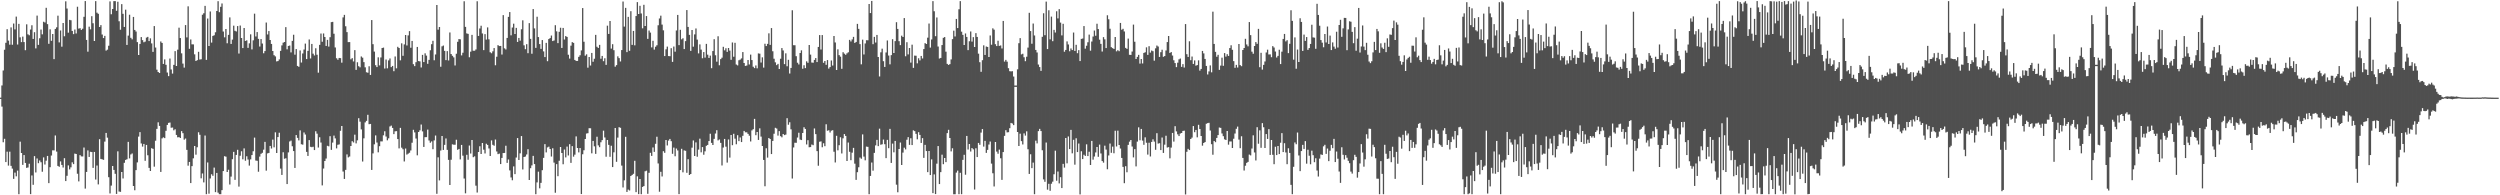 <svg xmlns="http://www.w3.org/2000/svg" width="1920" height="150"><path fill="#4f4f4f" d="M0 74.988h1v1H0zM1 65.626h1v16.229H1zM2 54.11h1v55.126H2zM3 38.219h1v68.394H3zM4 32.883h1v91.576H4zM5 22.426h1v94.04H5zM6 31.197h1v95.97H6zM7 34.307h1v82.178H7zM8 21.042h1v106.319H8zM9 34.332h1v95.166H9zM10 18.068h1v119.281H10zM11 22.561h1v110.02H11zM12 12.726h1v122.721H12zM13 34.199h1v96.846H13zM14 18.328h1v130.806H14zM15 28.695h1v80.108H15zM16 32.374h1v85.139H16zM17 28.12h1v98.511H17zM18 32.325h1v86.766H18zM19 38.566h1v86.563H19zM20 18.697h1v110.218H20zM21 26.383h1v102.24H21zM22 27.103h1v98.648H22zM23 22.7h1v126.38H23zM24 19.425h1v115.334H24zM25 29.898h1v112.013H25zM26 24.714h1v95.216H26zM27 37.185h1v95.292H27zM28 12.004h1v109.682H28zM29 34.44h1v90.887H29zM30 29.389h1v93.874H30zM31 22.68h1v101.929H31zM32 26.392h1v105.512H32zM33 16.705h1v104.176H33zM34 17.228h1v109.153H34zM35 5.98h1v117.406H35zM36 18.528h1v101.25H36zM37 33.622h1v107.036H37zM38 22.504h1v105.919H38zM39 31.323h1v88.151H39zM40 26.137h1v89.317H40zM41 45.428h1v70.053H41zM42 22.199h1v81.829H42zM43 20.977h1v95.436H43zM44 12.012h1v115.4H44zM45 32.556h1v95.538H45zM46 23.42h1v100.531H46zM47 35.852h1v90.825H47zM48 17.642h1v111.032H48zM49 27.875h1v93.609H49zM50 1.039h1v138.02H50zM51 6.579h1v128.43H51zM52 25.066h1v101.966H52zM53 15.256h1v114.842H53zM54 15.543h1v112.953H54zM55 23.767h1v100.923H55zM56 26.19h1v99.883H56zM57 22.692h1v95.251H57zM58 25.72h1v92.553H58zM59 5.182h1v128.269H59zM60 21.953h1v117.384H60zM61 21.673h1v97.471H61zM62 23.002h1v97.126H62zM63 22.05h1v98.092H63zM64 12.906h1v100.392H64zM65 0.829h1v144.042H65zM66 30.664h1v101.364H66zM67 39.694h1v75.811H67zM68 20.457h1v100.086H68zM69 22.537h1v94.068H69zM70 12.442h1v104.362H70zM71 17.886h1v111.021H71zM72 31.48h1v85.223H72zM73 0.845h1v137.058H73zM74 9.729h1v117.386H74zM75 10.621h1v131.01H75zM76 20.74h1v86.16H76zM77 19.307h1v102.738H77zM78 26.537h1v95.852H78zM79 29.256h1v93.538H79zM80 27.535h1v81.203H80zM81 38.874h1v63.221H81zM82 38.147h1v67.563H82zM83 35.112h1v100.968H83zM84 1.097h1v147.486H84zM85 10.974h1v131.561H85zM86 6.893h1v120.581H86zM87 0.848h1v129.685H87zM88 0.863h1v132.628H88zM89 8.306h1v140.657H89zM90 1.351h1v114.86H90zM91 16.332h1v130.761H91zM92 22.819h1v124.521H92zM93 3.179h1v128.935H93zM94 10.593h1v126.455H94zM95 20.699h1v104.339H95zM96 7.446h1v115.377H96zM97 34.504h1v87.817H97zM98 27.342h1v81.618H98zM99 11.324h1v110.345H99zM100 29.054h1v89.588H100zM101 30.198h1v87.668H101zM102 13.002h1v129.828H102zM103 23.008h1v123.133H103zM104 24.241h1v106.429H104zM105 32.379h1v92.355H105zM106 42.262h1v62.637H106zM107 33.744h1v67.747H107zM108 28.466h1v81.719H108zM109 30.842h1v81.731H109zM110 32.445h1v78.1H110zM111 31.957h1v91.548H111zM112 28.854h1v82.45H112zM113 28.31h1v90.924H113zM114 31.539h1v97.361H114zM115 29.444h1v101.859H115zM116 33.322h1v80.497H116zM117 39.857h1v74.495H117zM118 20h1v107.978H118zM119 36.489h1v71.612H119zM120 53.498h1v45.492H120zM121 55.311h1v38.638H121zM122 56.079h1v40.643H122zM123 31.858h1v100.177H123zM124 32.982h1v73.319H124zM125 49.095h1v56.387H125zM126 45.637h1v60.436H126zM127 49.787h1v50.689H127zM128 55.697h1v40.233H128zM129 58.48h1v35.863H129zM130 44.963h1v49.167H130zM131 53.33h1v44.748H131zM132 56.541h1v41.379H132zM133 49.836h1v50.275H133zM134 39.29h1v60.011H134zM135 50.668h1v52.959H135zM136 38.143h1v67.339H136zM137 21.273h1v84.02H137zM138 29.253h1v76.722H138zM139 40.943h1v59.768H139zM140 48.833h1v53.463H140zM141 51.904h1v55.355H141zM142 19.233h1v87.176H142zM143 28.699h1v86.41H143zM144 4.847h1v122.389H144zM145 37.492h1v86.867H145zM146 30.297h1v110.309H146zM147 34.051h1v93.526H147zM148 34.091h1v87.512H148zM149 41.725h1v70.411H149zM150 46.864h1v71.935H150zM151 46.163h1v66.923H151zM152 39.785h1v61.801H152zM153 45.723h1v57.821H153zM154 45.514h1v91.465H154zM155 11.293h1v121.906H155zM156 10.168h1v129.893H156zM157 4.509h1v99.605H157zM158 45.974h1v103.188H158zM159 14.224h1v110.528H159zM160 35.343h1v113.397H160zM161 8.782h1v128.27H161zM162 32.708h1v101.148H162zM163 27.618h1v107.411H163zM164 27.086h1v101.606H164zM165 24.805h1v122.757H165zM166 8.471h1v124.364H166zM167 0.896h1v147.065H167zM168 9.363h1v139.757H168zM169 5.199h1v143.959H169zM170 2.666h1v143.347H170zM171 24.207h1v107.175H171zM172 28.691h1v91.262H172zM173 22.272h1v98.056H173zM174 33.24h1v98.85H174zM175 26.796h1v103.573H175zM176 13.368h1v128.339H176zM177 33.757h1v101.884H177zM178 30.389h1v91.863H178zM179 19.708h1v96.947H179zM180 23.663h1v114.466H180zM181 24.174h1v94.824H181zM182 20.017h1v95.018H182zM183 41.11h1v102.217H183zM184 19.605h1v99.98H184zM185 29.16h1v87.036H185zM186 36.908h1v85.469H186zM187 21.522h1v92.46H187zM188 31.432h1v91.993H188zM189 30.959h1v89.046H189zM190 36.77h1v85.739H190zM191 33.257h1v93.9H191zM192 26.386h1v96.052H192zM193 37.929h1v81.185H193zM194 30.961h1v85.205H194zM195 10.51h1v95.191H195zM196 28.021h1v95.268H196zM197 24.643h1v98.843H197zM198 29.827h1v102.067H198zM199 35.72h1v84.527H199zM200 29.988h1v88.109H200zM201 33.454h1v83.89H201zM202 40.903h1v74.027H202zM203 39.204h1v69.754H203zM204 17.323h1v113.757H204zM205 26.446h1v91.383H205zM206 23.872h1v93.583H206zM207 30.726h1v81.368H207zM208 33.72h1v80.339H208zM209 39.145h1v68.047H209zM210 42.415h1v70.74H210zM211 43.31h1v58.321H211zM212 47.145h1v70.372H212zM213 46.886h1v58.386H213zM214 45.64h1v56.289H214zM215 39.086h1v90.41H215zM216 34.889h1v99.467H216zM217 32.769h1v84.173H217zM218 32.264h1v89.643H218zM219 20.86h1v100.679H219zM220 37.898h1v103.471H220zM221 35.262h1v81.771H221zM222 34.976h1v73.669H222zM223 40.226h1v67.767H223zM224 31.406h1v80.911H224zM225 26.658h1v89.356H225zM226 41.991h1v86.989H226zM227 37.699h1v66.034H227zM228 50.615h1v55.281H228zM229 51.309h1v56.532H229zM230 38.774h1v61.391H230zM231 48.014h1v62.759H231zM232 41.057h1v70.035H232zM233 38.028h1v63.684H233zM234 33.508h1v69.839H234zM235 45.379h1v71.247H235zM236 39.041h1v80.709H236zM237 30.293h1v77.303H237zM238 44.879h1v67.84H238zM239 33.733h1v79.3H239zM240 41.213h1v71.456H240zM241 42.572h1v72.662H241zM242 37.089h1v63.719H242zM243 42.059h1v60.577H243zM244 55.828h1v57.48H244zM245 34.456h1v70.966H245zM246 25.729h1v83.727H246zM247 32.038h1v110.373H247zM248 25.701h1v103.759H248zM249 28.392h1v95.234H249zM250 35.256h1v86.482H250zM251 30.634h1v81.351H251zM252 35.804h1v76.594H252zM253 28.556h1v76.06H253zM254 17.012h1v98.081H254zM255 16.803h1v92.711H255zM256 25.917h1v78.227H256zM257 36.472h1v69.806H257zM258 44.728h1v69.263H258zM259 45.855h1v65.343H259zM260 44.479h1v66.41H260zM261 44.642h1v55.801H261zM262 48.152h1v48.627H262zM263 13.363h1v118.368H263zM264 11.4h1v126.018H264zM265 20.192h1v110.262H265zM266 24.686h1v93.896H266zM267 32.348h1v88.526H267zM268 32.287h1v87.925H268zM269 45.583h1v66.57H269zM270 44.667h1v63.751H270zM271 47.215h1v62.187H271zM272 38.506h1v64.901H272zM273 53.647h1v56.462H273zM274 47.843h1v59.913H274zM275 50.843h1v39.952H275zM276 51.735h1v41.697H276zM277 43.343h1v56.06H277zM278 44.313h1v79.72H278zM279 47.732h1v58.503H279zM280 51.713h1v42.312H280zM281 55.507h1v37.338H281zM282 55.838h1v32.334H282zM283 50.905h1v44.49H283zM284 57.529h1v37.663H284zM285 15.423h1v115.062H285zM286 33.936h1v83.888H286zM287 39.612h1v71.211H287zM288 50.071h1v53.903H288zM289 51.526h1v57.929H289zM290 44.037h1v72.964H290zM291 50.227h1v62.064H291zM292 44.12h1v64.46H292zM293 36.865h1v71.743H293zM294 36.571h1v67.357H294zM295 52.618h1v48.206H295zM296 45.714h1v59.135H296zM297 52.492h1v55.28H297zM298 46.402h1v59.828H298zM299 44.923h1v52.214H299zM300 51.571h1v44.869H300zM301 50.625h1v47.644H301zM302 54.678h1v48.346H302zM303 43.367h1v57.514H303zM304 52.455h1v48.245H304zM305 35.924h1v70.882H305zM306 36.875h1v77.074H306zM307 46.346h1v51.872H307zM308 33.303h1v80.104H308zM309 42.867h1v71.772H309zM310 34.111h1v89.916H310zM311 26.863h1v87.2H311zM312 34.923h1v83.82H312zM313 27.168h1v90.837H313zM314 23.89h1v93.429H314zM315 36.667h1v78.914H315zM316 31.448h1v78.15H316zM317 49.306h1v50.393H317zM318 50.791h1v50.885H318zM319 47.76h1v58.656H319zM320 36.047h1v83.268H320zM321 46.913h1v54.438H321zM322 47.146h1v52.925H322zM323 51.803h1v43.821H323zM324 42.131h1v58.768H324zM325 47.686h1v65.159H325zM326 40.973h1v64.386H326zM327 42.725h1v62.611H327zM328 48.987h1v50.536H328zM329 46.003h1v61.898H329zM330 38.591h1v71.053H330zM331 33.938h1v74.634H331zM332 31.342h1v83.263H332zM333 46.267h1v61.552H333zM334 41.834h1v62.232H334zM335 3.848h1v144.991H335zM336 22.789h1v98.067H336zM337 20.718h1v117.837H337zM338 51.256h1v64.344H338zM339 35.594h1v68.856H339zM340 34.944h1v80.188H340zM341 39.089h1v72.173H341zM342 46.202h1v60.16H342zM343 39.261h1v75.836H343zM344 46.423h1v76.355H344zM345 24.95h1v117.125H345zM346 41.502h1v81.15H346zM347 42.834h1v68.032H347zM348 44.061h1v67.085H348zM349 50.282h1v60.872H349zM350 41.28h1v66.032H350zM351 32.117h1v82.918H351zM352 29.985h1v84.421H352zM353 30.184h1v92.257H353zM354 42.559h1v68.749H354zM355 40.518h1v79.044H355zM356 0.953h1v136.176H356zM357 20.656h1v127.799H357zM358 25.675h1v93.222H358zM359 26.013h1v96.658H359zM360 43.978h1v67.77H360zM361 39.696h1v78.236H361zM362 26.765h1v80.742H362zM363 38.952h1v81.763H363zM364 38.945h1v81.134H364zM365 37.988h1v104.626H365zM366 0.982h1v146.863H366zM367 27.592h1v89.169H367zM368 21.879h1v90.447H368zM369 19.76h1v98.492H369zM370 25.699h1v84.147H370zM371 38.493h1v76.451H371zM372 26.19h1v91.681H372zM373 30.415h1v79.981H373zM374 21.055h1v90.255H374zM375 30.218h1v83.817H375zM376 40.143h1v79.686H376zM377 40.898h1v66.92H377zM378 39.441h1v71.785H378zM379 36.937h1v74.972H379zM380 50.131h1v57.015H380zM381 43.573h1v72.767H381zM382 34.667h1v83.687H382zM383 35.397h1v82.556H383zM384 35.298h1v90.695H384zM385 41.899h1v79.375H385zM386 11.601h1v105.953H386zM387 37.103h1v80.369H387zM388 38.007h1v73.923H388zM389 29.15h1v95.939H389zM390 12.963h1v109.527H390zM391 9.25h1v121.605H391zM392 27.147h1v109.168H392zM393 21.131h1v117.298H393zM394 18.166h1v109.604H394zM395 26.091h1v107.655H395zM396 21.397h1v99.613H396zM397 32.217h1v73.822H397zM398 29.109h1v93.794H398zM399 31.226h1v86.513H399zM400 22.471h1v82.034H400zM401 15.623h1v114.529H401zM402 34.81h1v85.768H402zM403 37.765h1v82.474H403zM404 33.959h1v84.695H404zM405 40.864h1v73.744H405zM406 17.78h1v120.47H406zM407 29.852h1v99.301H407zM408 41.254h1v85.768H408zM409 6.95h1v112.733H409zM410 21.808h1v104.192H410zM411 36.749h1v112.384H411zM412 12.875h1v127.197H412zM413 28.477h1v103.389H413zM414 33.826h1v110.819H414zM415 37.542h1v102.902H415zM416 30.77h1v99.965H416zM417 39.495h1v81.771H417zM418 43.807h1v66.865H418zM419 32.921h1v84.146H419zM420 46.983h1v66.229H420zM421 30.018h1v82.636H421zM422 29.235h1v85.178H422zM423 27.282h1v92.925H423zM424 31.547h1v82.32H424zM425 31.077h1v93.82H425zM426 19.339h1v128.679H426zM427 24.052h1v101.994H427zM428 33.123h1v102.177H428zM429 24.406h1v99.055H429zM430 21.311h1v91.582H430zM431 36.803h1v80.717H431zM432 21.464h1v104.677H432zM433 30.376h1v84.47H433zM434 27.724h1v93.146H434zM435 28.374h1v84.232H435zM436 42.023h1v77.361H436zM437 45.01h1v65.726H437zM438 35.05h1v90.057H438zM439 32.352h1v79.872H439zM440 32.901h1v87.437H440zM441 46.009h1v72.789H441zM442 46.786h1v57.967H442zM443 46.822h1v66.847H443zM444 43.685h1v73.367H444zM445 42.468h1v71.262H445zM446 38.687h1v110.38H446zM447 6.194h1v112.291H447zM448 32.046h1v83.379H448zM449 42.744h1v64.027H449zM450 41.743h1v60.83H450zM451 51.97h1v50.303H451zM452 43.78h1v54.678H452zM453 50.341h1v48.152H453zM454 40.637h1v77.097H454zM455 47.428h1v60.79H455zM456 45.106h1v67.26H456zM457 26.769h1v91.395H457zM458 35.883h1v69.13H458zM459 36.806h1v74.845H459zM460 34.454h1v78.598H460zM461 45.119h1v64.146H461zM462 42.956h1v64.659H462zM463 47.018h1v53.327H463zM464 44.74h1v60.858H464zM465 49.831h1v70.519H465zM466 19.706h1v87.825H466zM467 26.062h1v85.21H467zM468 16.135h1v104.27H468zM469 37.323h1v74.626H469zM470 33.941h1v94.359H470zM471 38.572h1v78.438H471zM472 51.225h1v47.103H472zM473 50.035h1v74.223H473zM474 43.264h1v62.42H474zM475 44.633h1v53.076H475zM476 47.222h1v50.95H476zM477 38.459h1v88.74H477zM478 1.16h1v142.825H478zM479 20.434h1v118.041H479zM480 6.044h1v99.002H480zM481 40.018h1v107.388H481zM482 12.97h1v132.653H482zM483 39.039h1v107.254H483zM484 8.581h1v126.601H484zM485 34.481h1v99.867H485zM486 23.733h1v109.756H486zM487 34.831h1v88.668H487zM488 12.344h1v135.209H488zM489 1.662h1v133.737H489zM490 10.76h1v138.358H490zM491 4.438h1v133.053H491zM492 10.316h1v138.849H492zM493 21.773h1v121.803H493zM494 3.696h1v139.178H494zM495 19.953h1v111.599H495zM496 12.361h1v118.693H496zM497 29.873h1v118.973H497zM498 23.452h1v109.254H498zM499 25.02h1v92.343H499zM500 36.389h1v83.342H500zM501 31.323h1v81.928H501zM502 38.083h1v78.531H502zM503 35.868h1v74.592H503zM504 34.762h1v70.244H504zM505 19.423h1v106.131H505zM506 14.161h1v133.115H506zM507 12.009h1v119.951H507zM508 18.88h1v116.638H508zM509 23.292h1v92.812H509zM510 43.042h1v74.331H510zM511 37.899h1v69.598H511zM512 35.784h1v75.935H512zM513 43.074h1v64.891H513zM514 43.164h1v63.519H514zM515 37.029h1v71.411H515zM516 47.533h1v70.604H516zM517 35.757h1v77.619H517zM518 39.703h1v80.297H518zM519 23.398h1v90.7H519zM520 11.477h1v104.069H520zM521 34.637h1v114.471H521zM522 22.868h1v107.727H522zM523 30.199h1v84.078H523zM524 29.395h1v102.932H524zM525 37.678h1v77.821H525zM526 31.591h1v84.225H526zM527 7.73h1v124.999H527zM528 20.702h1v101.566H528zM529 26.785h1v107.605H529zM530 39.068h1v94.572H530zM531 23.03h1v90.403H531zM532 35.848h1v72.054H532zM533 26.408h1v93.416H533zM534 21.857h1v87.511H534zM535 30.41h1v89.954H535zM536 41.013h1v73.903H536zM537 34.107h1v72.386H537zM538 38.092h1v78.888H538zM539 44.749h1v68.196H539zM540 39.994h1v78.82H540zM541 44.231h1v72H541zM542 33.714h1v78.267H542zM543 42.008h1v69.309H543zM544 44.517h1v63.838H544zM545 42.706h1v59.991H545zM546 52.377h1v57.323H546zM547 39.205h1v72.179H547zM548 30.122h1v76.527H548zM549 42.439h1v60.105H549zM550 47.377h1v52.592H550zM551 27.868h1v79.962H551zM552 50.113h1v57.001H552zM553 45.424h1v64.316H553zM554 44.314h1v82.756H554zM555 35.951h1v77.352H555zM556 38.653h1v68.034H556zM557 37.054h1v75.569H557zM558 39.85h1v85.016H558zM559 36.841h1v70.284H559zM560 38.838h1v82.207H560zM561 45.902h1v57.782H561zM562 32.604h1v78.891H562zM563 43.585h1v59.149H563zM564 32.855h1v73.647H564zM565 49.552h1v61.256H565zM566 50.238h1v53.61H566zM567 46.261h1v62.152H567zM568 45.797h1v59.8H568zM569 44.831h1v64.251H569zM570 39.991h1v64.321H570zM571 48.367h1v52.188H571zM572 50.642h1v50.988H572zM573 50.307h1v51.322H573zM574 46.105h1v56.721H574zM575 49.49h1v54.732H575zM576 41.922h1v66.73H576zM577 46.151h1v53.994H577zM578 51.248h1v47.962H578zM579 52.303h1v39.011H579zM580 50.27h1v53.549H580zM581 52.481h1v48.879H581zM582 40.985h1v66.476H582zM583 41.221h1v57.318H583zM584 48.037h1v56.874H584zM585 44.037h1v68.072H585zM586 51.911h1v70.899H586zM587 33.568h1v109.463H587zM588 35.385h1v78.496H588zM589 33.7h1v87.331H589zM590 25.578h1v80.4H590zM591 34.482h1v72.281H591zM592 21.546h1v96.802H592zM593 39.373h1v68.886H593zM594 45.122h1v57.591H594zM595 47.877h1v50.267H595zM596 50.015h1v48.698H596zM597 49.066h1v55.057H597zM598 53.003h1v47.687H598zM599 45.098h1v59.525H599zM600 36.914h1v68.571H600zM601 38.754h1v64.158H601zM602 49.235h1v54.559H602zM603 40.983h1v62.387H603zM604 50.881h1v39.877H604zM605 45.926h1v49.869H605zM606 56.487h1v37.425H606zM607 52.151h1v47.161H607zM608 7.872h1v129.251H608zM609 34.723h1v78.524H609zM610 34.765h1v74.835H610zM611 43.16h1v66.491H611zM612 48.175h1v57.466H612zM613 49.525h1v52.434H613zM614 40.679h1v66.557H614zM615 38.675h1v68.912H615zM616 52.797h1v49.326H616zM617 50.117h1v47.616H617zM618 52.327h1v46.719H618zM619 47.125h1v63.828H619zM620 48.223h1v59.437H620zM621 34.551h1v78.566H621zM622 41.938h1v71.014H622zM623 48.021h1v62.991H623zM624 48.19h1v63.34H624zM625 46.029h1v52.646H625zM626 44.576h1v58.46H626zM627 47.667h1v68.425H627zM628 36.034h1v91.25H628zM629 26.931h1v81.942H629zM630 38.043h1v70.539H630zM631 26.942h1v86.136H631zM632 48.243h1v61.775H632zM633 46.85h1v65.409H633zM634 49.752h1v45.696H634zM635 46.145h1v54.255H635zM636 52.68h1v47.346H636zM637 51.521h1v50.287H637zM638 46.438h1v53.924H638zM639 50.314h1v49.657H639zM640 27.637h1v88.902H640zM641 32.632h1v92.149H641zM642 53.742h1v50.574H642zM643 37.887h1v77.58H643zM644 42.326h1v69.168H644zM645 43.533h1v61.89H645zM646 52.855h1v64.987H646zM647 40.097h1v66.157H647zM648 41.195h1v61.764H648zM649 42.1h1v62.293H649zM650 40.949h1v82.695H650zM651 40.154h1v69.304H651zM652 30.609h1v85.95H652zM653 31.835h1v91.187H653zM654 30.278h1v86.989H654zM655 28.304h1v85.247H655zM656 32.988h1v92.729H656zM657 32.225h1v105.899H657zM658 18.313h1v113.946H658zM659 22.171h1v106.284H659zM660 33.901h1v87.066H660zM661 49.414h1v72.505H661zM662 30.474h1v72.762H662zM663 41.815h1v78.443H663zM664 33.362h1v89.759H664zM665 30.85h1v81.721H665zM666 30.914h1v81.885H666zM667 3.055h1v146.079H667zM668 10.057h1v125.063H668zM669 0.739h1v124.106H669zM670 33.966h1v97.13H670zM671 28.306h1v89.076H671zM672 32.676h1v78.968H672zM673 26.839h1v80.577H673zM674 43.8h1v68.453H674zM675 58.703h1v40.116H675zM676 40.214h1v70.95H676zM677 37.399h1v73.422H677zM678 46.988h1v60.16H678zM679 51.397h1v59.358H679zM680 40.292h1v81.154H680zM681 31.087h1v76.327H681zM682 42.669h1v71.137H682zM683 49.425h1v49.557H683zM684 42.354h1v82.8H684zM685 30.108h1v80.168H685zM686 40.686h1v76.305H686zM687 31.61h1v76.629H687zM688 17.055h1v124.78H688zM689 22.238h1v125.422H689zM690 31.652h1v82.771H690zM691 34.658h1v74.798H691zM692 27.398h1v99.319H692zM693 28.427h1v88.752H693zM694 13.892h1v99.507H694zM695 43.188h1v71.575H695zM696 32.427h1v74.882H696zM697 41.79h1v63.553H697zM698 36.857h1v74.417H698zM699 48.097h1v58.079H699zM700 34.291h1v77.115H700zM701 52.124h1v47.98H701zM702 42.678h1v58.013H702zM703 42.817h1v59.995H703zM704 48.633h1v58.375H704zM705 44.734h1v56.777H705zM706 46.403h1v57.226H706zM707 42.933h1v66.84H707zM708 44.908h1v61.16H708zM709 37.672h1v83.567H709zM710 33.114h1v78.123H710zM711 33.775h1v82.265H711zM712 28.942h1v103.245H712zM713 18.093h1v97.874H713zM714 36.563h1v97.871H714zM715 30.304h1v92.124H715zM716 0.857h1v147.489H716zM717 8.628h1v125.321H717zM718 27.826h1v121.22H718zM719 13.388h1v112.327H719zM720 35.727h1v76.442H720zM721 44.95h1v96.419H721zM722 44.484h1v87.724H722zM723 34.595h1v84.195H723zM724 29.022h1v97.072H724zM725 28.447h1v92.881H725zM726 39.692h1v84.807H726zM727 49.046h1v53.208H727zM728 49.847h1v49.852H728zM729 49.259h1v56.747H729zM730 45.621h1v70.657H730zM731 30.058h1v83.805H731zM732 23.536h1v125.666H732zM733 28.014h1v121.17H733zM734 14.545h1v118.02H734zM735 21.534h1v109.475H735zM736 7.13h1v141.991H736zM737 0.873h1v131.853H737zM738 24.33h1v124.799H738zM739 26.786h1v95.999H739zM740 34.571h1v84.313H740zM741 25.726h1v108.445H741zM742 28.386h1v76.004H742zM743 38.506h1v76.347H743zM744 31.697h1v78.917H744zM745 24.147h1v92.245H745zM746 31.968h1v81.757H746zM747 28.519h1v86.161H747zM748 36.091h1v109.473H748zM749 25.468h1v88.384H749zM750 28.369h1v92.234H750zM751 41.192h1v68.562H751zM752 47.786h1v63.432H752zM753 55.16h1v46.653H753zM754 46.255h1v52.846H754zM755 34.823h1v77.751H755zM756 42.182h1v66.007H756zM757 35.714h1v81.671H757zM758 36.06h1v79.054H758zM759 43.781h1v67.205H759zM760 27.22h1v81.483H760zM761 34.35h1v91.291H761zM762 21.746h1v111.31H762zM763 22.795h1v120.402H763zM764 33.949h1v75.091H764zM765 35.404h1v81.036H765zM766 31.274h1v86.815H766zM767 35.214h1v79.662H767zM768 34.906h1v86.641H768zM769 37.2h1v100.943H769zM770 16.076h1v100.692H770zM771 47.301h1v57.054H771zM772 45.964h1v54.016H772zM773 47.382h1v54.323H773zM774 52.384h1v49.153H774zM775 54.661h1v43.794H775zM776 54.833h1v39.563H776zM777 54.664h1v40.222H777zM778 58.753h1v37.326H778zM779 65.703h1v1H779zM780 65.703h1v1H780zM781 53.244h1v48.119H781zM782 33.159h1v78.989H782zM783 29.308h1v73.326H783zM784 41.766h1v66.628H784zM785 41.285h1v69.677H785zM786 44.005h1v58.448H786zM787 46.979h1v57.183H787zM788 43.553h1v57.306H788zM789 36.556h1v78.06H789zM790 9.856h1v123.703H790zM791 23.883h1v94.603H791zM792 33.586h1v95.521H792zM793 18.095h1v106.764H793zM794 27.219h1v121.948H794zM795 38.365h1v69.65H795zM796 40.273h1v69.879H796zM797 49.535h1v51.188H797zM798 51.51h1v47.47H798zM799 54.406h1v46.262H799zM800 28.263h1v87.137H800zM801 10.165h1v127.589H801zM802 27.052h1v112.564H802zM803 1.218h1v108.223H803zM804 37.661h1v107.978H804zM805 7.895h1v133.261H805zM806 30.189h1v116.355H806zM807 12.757h1v128.375H807zM808 31.618h1v107.88H808zM809 22.916h1v110.921H809zM810 24.983h1v90.706H810zM811 8.66h1v130.134H811zM812 14.151h1v117.61H812zM813 7.035h1v133.813H813zM814 17.349h1v118.755H814zM815 27.188h1v117.25H815zM816 18.282h1v107.575H816zM817 39.731h1v88.974H817zM818 38.345h1v67.637H818zM819 31.773h1v93.683H819zM820 34.165h1v70.661H820zM821 39.354h1v75.14H821zM822 37.202h1v62.531H822zM823 38.44h1v79.31H823zM824 24.973h1v82.398H824zM825 39.11h1v87.366H825zM826 34.424h1v71.768H826zM827 40.849h1v75.937H827zM828 38.521h1v71.728H828zM829 46.884h1v102.398H829zM830 29.866h1v86.298H830zM831 29.601h1v92.566H831zM832 20.014h1v98.802H832zM833 37.376h1v82.389H833zM834 35.108h1v75.724H834zM835 32.452h1v87.427H835zM836 26.583h1v89.951H836zM837 38.934h1v87.804H837zM838 31.906h1v76.343H838zM839 28.056h1v94.552H839zM840 23.443h1v96.749H840zM841 27.427h1v89.648H841zM842 18.234h1v94.647H842zM843 22.337h1v98.076H843zM844 30.458h1v80.59H844zM845 33.683h1v84.154H845zM846 39.557h1v84.15H846zM847 28.509h1v96.444H847zM848 30.214h1v81.652H848zM849 36.929h1v77.95H849zM850 11.718h1v118.255H850zM851 14.792h1v104.609H851zM852 22.056h1v88.202H852zM853 36.236h1v81.132H853zM854 36.957h1v75.618H854zM855 37.583h1v80.106H855zM856 28.439h1v71.966H856zM857 39.424h1v73.058H857zM858 38.534h1v61.813H858zM859 39.305h1v72.05H859zM860 17.611h1v96.472H860zM861 22.822h1v98.478H861zM862 22.136h1v106.027H862zM863 24.173h1v116.512H863zM864 36.746h1v90.901H864zM865 37.55h1v94.736H865zM866 29.66h1v81.608H866zM867 42.066h1v66.747H867zM868 42.182h1v65.33H868zM869 39.574h1v72.986H869zM870 18.886h1v102.013H870zM871 32.032h1v82.482H871zM872 45.309h1v82.462H872zM873 43.685h1v65.052H873zM874 42.155h1v55.631H874zM875 48.85h1v58.887H875zM876 45.303h1v53.732H876zM877 48.751h1v59.219H877zM878 40.66h1v70.545H878zM879 40.149h1v65.301H879zM880 36.375h1v73.251H880zM881 42.123h1v76.596H881zM882 35.501h1v74.108H882zM883 40.4h1v79.752H883zM884 38.799h1v70.208H884zM885 39.313h1v67.697H885zM886 46.609h1v62.146H886zM887 37.144h1v77.888H887zM888 34.995h1v67.31H888zM889 35.75h1v74.545H889zM890 43.704h1v66.256H890zM891 40.088h1v75.151H891zM892 38.176h1v67.433H892zM893 43.625h1v73.836H893zM894 43.046h1v68.055H894zM895 38.772h1v65.48H895zM896 32.285h1v81.04H896zM897 27.632h1v85.374H897zM898 40.67h1v80.907H898zM899 39.988h1v73.372H899zM900 42.655h1v59.427H900zM901 46.281h1v62.487H901zM902 48.417h1v48.516H902zM903 51.575h1v49.356H903zM904 48.154h1v55.026H904zM905 45.561h1v58.953H905zM906 44.96h1v57.588H906zM907 51.363h1v50.79H907zM908 49.258h1v51.297H908zM909 51.868h1v48.503H909zM910 18.478h1v130.872H910zM911 41.612h1v74.993H911zM912 43.705h1v70.613H912zM913 31.695h1v83.532H913zM914 46.232h1v60.509H914zM915 43.393h1v62.266H915zM916 49.091h1v47.742H916zM917 46.384h1v55.161H917zM918 50.42h1v49.355H918zM919 49.969h1v55.49H919zM920 46.32h1v49.533H920zM921 54.205h1v44.893H921zM922 52.94h1v51.502H922zM923 39.093h1v72.756H923zM924 40.99h1v68.836H924zM925 45.274h1v63.837H925zM926 50.641h1v44.367H926zM927 57.195h1v37.359H927zM928 54.83h1v39.477H928zM929 50.234h1v49.989H929zM930 55.546h1v55.215H930zM931 8.94h1v109.909H931zM932 33.726h1v74.546H932zM933 39.853h1v69.336H933zM934 43.584h1v62.365H934zM935 42.089h1v61.621H935zM936 53.653h1v44.272H936zM937 50.406h1v47.803H937zM938 44.309h1v58.177H938zM939 50.526h1v54.054H939zM940 40.757h1v66.272H940zM941 43.492h1v64.01H941zM942 41.603h1v59.001H942zM943 42.954h1v68.152H943zM944 36.895h1v71.762H944zM945 34.77h1v73.854H945zM946 38.227h1v75.459H946zM947 46.936h1v59.605H947zM948 52.086h1v50.492H948zM949 49.816h1v49.109H949zM950 51.884h1v45.33H950zM951 33.8h1v73.395H951zM952 50.01h1v63.788H952zM953 50.833h1v53.802H953zM954 38.398h1v82.871H954zM955 36.84h1v94.126H955zM956 29.811h1v97.478H956zM957 34.163h1v90.915H957zM958 35.6h1v88.737H958zM959 16.952h1v101.767H959zM960 26.973h1v92.381H960zM961 39.688h1v74.405H961zM962 41.282h1v62.651H962zM963 35.322h1v81.754H963zM964 32.294h1v90.966H964zM965 33.64h1v64.035H965zM966 22.186h1v88.205H966zM967 51.595h1v48.521H967zM968 40.547h1v72.952H968zM969 53.432h1v41.144H969zM970 49.805h1v47.954H970zM971 47.181h1v66.499H971zM972 40.287h1v62.66H972zM973 38.126h1v68.559H973zM974 41.824h1v57.352H974zM975 41.753h1v77.217H975zM976 43.94h1v63.566H976zM977 35.447h1v83.428H977zM978 36.492h1v89.606H978zM979 39.593h1v73.102H979zM980 44.16h1v74.931H980zM981 42.91h1v69.213H981zM982 38.2h1v80.113H982zM983 49.217h1v60.384H983zM984 39.69h1v62.552H984zM985 29.912h1v86.883H985zM986 26.084h1v83.899H986zM987 31.782h1v85.33H987zM988 30.85h1v95.239H988zM989 40.823h1v73.067H989zM990 33.644h1v83.8H990zM991 7.87h1v134.117H991zM992 16.047h1v133.079H992zM993 45.831h1v82.273H993zM994 28.718h1v80.703H994zM995 52.769h1v58.011H995zM996 38.055h1v63.752H996zM997 47.607h1v71.801H997zM998 14.013h1v117.396H998zM999 16.828h1v99.212H999zM1000 39.136h1v72.14H1000zM1001 26.585h1v87.789H1001zM1002 31.366h1v77.002H1002zM1003 28.486h1v97.206H1003zM1004 38.295h1v76.686H1004zM1005 36.898h1v82.704H1005zM1006 33.739h1v92.415H1006zM1007 19.011h1v96.715H1007zM1008 28.722h1v90.473H1008zM1009 28.921h1v95.637H1009zM1010 37.485h1v84.057H1010zM1011 2.928h1v128.028H1011zM1012 11.461h1v124.14H1012zM1013 19.775h1v102.046H1013zM1014 30.748h1v87.841H1014zM1015 32.75h1v86.253H1015zM1016 36.292h1v76.1H1016zM1017 26.103h1v85.127H1017zM1018 32.631h1v85.562H1018zM1019 20.397h1v93.695H1019zM1020 33.778h1v89.974H1020zM1021 27.33h1v88.445H1021zM1022 38.45h1v72.793H1022zM1023 32.579h1v81.222H1023zM1024 35.781h1v70.873H1024zM1025 37.439h1v87.013H1025zM1026 24.348h1v92.004H1026zM1027 36.482h1v85.419H1027zM1028 19.196h1v112.552H1028zM1029 15.206h1v125.223H1029zM1030 28.258h1v84.861H1030zM1031 21.764h1v97.12H1031zM1032 13.742h1v108.746H1032zM1033 13.777h1v105.35H1033zM1034 38.572h1v82.567H1034zM1035 22.571h1v100.938H1035zM1036 16.356h1v108.975H1036zM1037 16.678h1v115.093H1037zM1038 24.484h1v108.866H1038zM1039 33.201h1v89.807H1039zM1040 20.856h1v98.039H1040zM1041 38.973h1v81.489H1041zM1042 29.713h1v106.713H1042zM1043 6.097h1v126.066H1043zM1044 40.339h1v85.213H1044zM1045 35.703h1v75.014H1045zM1046 19.552h1v97.574H1046zM1047 35.782h1v92.21H1047zM1048 38.5h1v83.872H1048zM1049 32.854h1v70.246H1049zM1050 42.036h1v64.419H1050zM1051 47.254h1v51.553H1051zM1052 48.479h1v50.467H1052zM1053 47.048h1v73.159H1053zM1054 40.23h1v70.943H1054zM1055 32.169h1v80.842H1055zM1056 38.451h1v83.095H1056zM1057 22.218h1v114.978H1057zM1058 24.046h1v113.223H1058zM1059 40.565h1v108.58H1059zM1060 33.272h1v90.461H1060zM1061 36.505h1v97.045H1061zM1062 37.586h1v111.56H1062zM1063 32.842h1v78.371H1063zM1064 40.055h1v78.019H1064zM1065 29.456h1v92.624H1065zM1066 35.922h1v85.816H1066zM1067 26.458h1v89.488H1067zM1068 26.747h1v97.818H1068zM1069 21.598h1v91.099H1069zM1070 15.835h1v104.884H1070zM1071 30.702h1v106.681H1071zM1072 17.175h1v99.474H1072zM1073 18.968h1v106.771H1073zM1074 42.851h1v62.154H1074zM1075 46.988h1v58.64H1075zM1076 49.689h1v64.475H1076zM1077 47.547h1v55.962H1077zM1078 42.502h1v65.727H1078zM1079 54.527h1v45.854H1079zM1080 45.687h1v58.317H1080zM1081 44.456h1v58.041H1081zM1082 43.591h1v72.46H1082zM1083 48.17h1v59.288H1083zM1084 35.09h1v78.489H1084zM1085 35.134h1v73.869H1085zM1086 39.601h1v73.904H1086zM1087 28.689h1v82.162H1087zM1088 43.961h1v54.194H1088zM1089 42.735h1v52.417H1089zM1090 46.192h1v48.204H1090zM1091 47.673h1v51.029H1091zM1092 22.832h1v119.189H1092zM1093 13.301h1v107.444H1093zM1094 32.776h1v83.078H1094zM1095 34.232h1v89.141H1095zM1096 45.951h1v65.75H1096zM1097 43.517h1v63.819H1097zM1098 46.127h1v60.125H1098zM1099 48.883h1v50.803H1099zM1100 47.56h1v65.97H1100zM1101 45.231h1v64.702H1101zM1102 49.386h1v50.064H1102zM1103 46.055h1v54.185H1103zM1104 45.752h1v57.016H1104zM1105 34.755h1v76.053H1105zM1106 42.479h1v69.147H1106zM1107 49.424h1v63.432H1107zM1108 46.517h1v53.655H1108zM1109 38.367h1v60.029H1109zM1110 50.937h1v52.01H1110zM1111 49.8h1v61.489H1111zM1112 37.24h1v70.334H1112zM1113 39.578h1v75.213H1113zM1114 48.44h1v60.68H1114zM1115 45.145h1v59.841H1115zM1116 49.752h1v57.312H1116zM1117 50.507h1v50.125H1117zM1118 36.775h1v76.808H1118zM1119 47.214h1v56.654H1119zM1120 36.477h1v61.255H1120zM1121 50.015h1v47.359H1121zM1122 50.31h1v48.548H1122zM1123 12.837h1v124.852H1123zM1124 10.244h1v138.899H1124zM1125 28.749h1v114.951H1125zM1126 1.687h1v133.845H1126zM1127 33.258h1v115.889H1127zM1128 5.249h1v143.218H1128zM1129 19.285h1v115.458H1129zM1130 6.406h1v142.731H1130zM1131 20.815h1v110.518H1131zM1132 13.914h1v125.188H1132zM1133 23.23h1v93.641H1133zM1134 24.114h1v103.173H1134zM1135 13.183h1v113.405H1135zM1136 30.264h1v103.684H1136zM1137 22.503h1v100.329H1137zM1138 30.719h1v99.873H1138zM1139 10.438h1v117.622H1139zM1140 33.197h1v93.959H1140zM1141 43.419h1v56.952H1141zM1142 30.296h1v118.34H1142zM1143 5.158h1v132.969H1143zM1144 10.281h1v132.863H1144zM1145 13.257h1v115.614H1145zM1146 36.604h1v96.596H1146zM1147 18.542h1v97.775H1147zM1148 27.274h1v106.14H1148zM1149 23.258h1v84.976H1149zM1150 40.939h1v91.207H1150zM1151 1.667h1v116.938H1151zM1152 43.815h1v105.346H1152zM1153 0.954h1v123.696H1153zM1154 1.839h1v121.354H1154zM1155 36.153h1v92.517H1155zM1156 44.203h1v78.447H1156zM1157 31.577h1v69.752H1157zM1158 33.095h1v85.946H1158zM1159 26.293h1v80.552H1159zM1160 40.946h1v68.456H1160zM1161 39.955h1v71.122H1161zM1162 36.006h1v88.49H1162zM1163 28.685h1v78.536H1163zM1164 23.876h1v99.798H1164zM1165 14.582h1v96.273H1165zM1166 27.176h1v107.958H1166zM1167 29.849h1v74.872H1167zM1168 48.258h1v87.627H1168zM1169 14.978h1v87.744H1169zM1170 44.286h1v82.059H1170zM1171 28.449h1v84.52H1171zM1172 40.252h1v88.147H1172zM1173 7.742h1v125.983H1173zM1174 18.847h1v105.075H1174zM1175 29.853h1v98.025H1175zM1176 30.38h1v100.478H1176zM1177 21.855h1v88.655H1177zM1178 52.932h1v73.082H1178zM1179 32.677h1v70.818H1179zM1180 40.919h1v84.661H1180zM1181 26.13h1v104.364H1181zM1182 38.732h1v86.174H1182zM1183 26.948h1v84.512H1183zM1184 38.661h1v80.14H1184zM1185 31.949h1v85.962H1185zM1186 36.982h1v81.072H1186zM1187 18.014h1v86.75H1187zM1188 35.426h1v94.512H1188zM1189 28.215h1v85.969H1189zM1190 35.761h1v70.717H1190zM1191 35.526h1v74.656H1191zM1192 44.654h1v74.545H1192zM1193 26.69h1v77.652H1193zM1194 20.304h1v100.565H1194zM1195 34.691h1v79.887H1195zM1196 41.914h1v70.25H1196zM1197 31.939h1v71.263H1197zM1198 46.358h1v57.319H1198zM1199 43.058h1v58.234H1199zM1200 44.333h1v65.866H1200zM1201 43.162h1v61.961H1201zM1202 49.622h1v50.056H1202zM1203 46.409h1v59.159H1203zM1204 48.737h1v63.09H1204zM1205 43.097h1v57.439H1205zM1206 46.278h1v71.68H1206zM1207 38.305h1v78.659H1207zM1208 44.454h1v67.948H1208zM1209 42.43h1v64.336H1209zM1210 49.092h1v59.399H1210zM1211 44.297h1v57.941H1211zM1212 44.545h1v58.703H1212zM1213 39.517h1v56.787H1213zM1214 23.788h1v85.335H1214zM1215 40.004h1v60.58H1215zM1216 47.983h1v62.573H1216zM1217 41.587h1v61.634H1217zM1218 42.274h1v67.988H1218zM1219 32.755h1v74.494H1219zM1220 35.207h1v74.54H1220zM1221 37.087h1v67.362H1221zM1222 41.006h1v64.613H1222zM1223 45.594h1v58.954H1223zM1224 47.4h1v58.401H1224zM1225 43.866h1v57.525H1225zM1226 39.675h1v60.461H1226zM1227 44.039h1v53.165H1227zM1228 55.167h1v47.902H1228zM1229 44.493h1v56.248H1229zM1230 55.282h1v42.463H1230zM1231 49.435h1v50.836H1231zM1232 47.152h1v58.162H1232zM1233 18.893h1v108.465H1233zM1234 41.719h1v77.371H1234zM1235 47.516h1v58.165H1235zM1236 43.5h1v60.776H1236zM1237 45.806h1v67.247H1237zM1238 49.559h1v45.295H1238zM1239 48.961h1v52.689H1239zM1240 47.111h1v55.517H1240zM1241 51.814h1v46.167H1241zM1242 52.078h1v45.872H1242zM1243 53.448h1v41.963H1243zM1244 51.343h1v43.654H1244zM1245 52.838h1v48.427H1245zM1246 45.52h1v53.594H1246zM1247 47.288h1v59.214H1247zM1248 41.063h1v60.423H1248zM1249 52.238h1v58.773H1249zM1250 59.886h1v37.47H1250zM1251 54.43h1v38.567H1251zM1252 56.473h1v35.86H1252zM1253 44.512h1v62.663H1253zM1254 8.99h1v122.651H1254zM1255 36.908h1v71.389H1255zM1256 41.876h1v73.894H1256zM1257 44.184h1v69.688H1257zM1258 50.334h1v56.238H1258zM1259 54.728h1v44.954H1259zM1260 48.667h1v50.273H1260zM1261 49.098h1v48.533H1261zM1262 53.591h1v42.908H1262zM1263 52.467h1v50.675H1263zM1264 45.96h1v63.54H1264zM1265 47.32h1v60.491H1265zM1266 40.773h1v71.708H1266zM1267 42.721h1v63.72H1267zM1268 44.481h1v61.895H1268zM1269 48.279h1v52.508H1269zM1270 55.32h1v50.039H1270zM1271 43.57h1v53.824H1271zM1272 45.446h1v53.803H1272zM1273 45.297h1v65.958H1273zM1274 34.165h1v94.084H1274zM1275 42.383h1v71.999H1275zM1276 40.551h1v70.895H1276zM1277 46.212h1v59.912H1277zM1278 47.373h1v52.992H1278zM1279 47.035h1v53.324H1279zM1280 41.603h1v69.747H1280zM1281 47.757h1v55.525H1281zM1282 50.927h1v44.171H1282zM1283 50.21h1v42.089H1283zM1284 49.911h1v47.472H1284zM1285 48.579h1v50.103H1285zM1286 22.359h1v84.26H1286zM1287 29.676h1v99.931H1287zM1288 39.112h1v59.413H1288zM1289 42.8h1v86.042H1289zM1290 45.769h1v57.431H1290zM1291 56.337h1v37.362H1291zM1292 56.318h1v41.503H1292zM1293 55.232h1v38.386H1293zM1294 38.786h1v70.348H1294zM1295 40.508h1v78.568H1295zM1296 34.216h1v73.4H1296zM1297 23.867h1v99.978H1297zM1298 14.147h1v113.174H1298zM1299 16.618h1v112.965H1299zM1300 12.584h1v115.192H1300zM1301 26.434h1v116.342H1301zM1302 23.894h1v101.637H1302zM1303 35.506h1v99.597H1303zM1304 22.448h1v97.702H1304zM1305 35.886h1v87.981H1305zM1306 25.04h1v87.324H1306zM1307 36.57h1v78.815H1307zM1308 50.799h1v49.709H1308zM1309 32.493h1v66.543H1309zM1310 47.823h1v74.405H1310zM1311 13.591h1v99.26H1311zM1312 45.173h1v75.075H1312zM1313 23.538h1v81.692H1313zM1314 18.036h1v107.395H1314zM1315 21.51h1v85.883H1315zM1316 35.602h1v87.8H1316zM1317 23.457h1v108.301H1317zM1318 2.874h1v135.193H1318zM1319 35.766h1v100.632H1319zM1320 0.871h1v104.519H1320zM1321 23.443h1v125.7H1321zM1322 18.409h1v76.267H1322zM1323 16.047h1v114.618H1323zM1324 24.846h1v79.023H1324zM1325 49.415h1v82.703H1325zM1326 28.143h1v62.07H1326zM1327 50.76h1v61.06H1327zM1328 16.375h1v99.293H1328zM1329 52.179h1v70.85H1329zM1330 11.868h1v103.954H1330zM1331 28.264h1v107.123H1331zM1332 20.948h1v101.845H1332zM1333 21.698h1v112.758H1333zM1334 0.984h1v126.94H1334zM1335 16.326h1v132.248H1335zM1336 1.627h1v125.012H1336zM1337 2.878h1v133.459H1337zM1338 8.702h1v132.969H1338zM1339 1.876h1v123.538H1339zM1340 0.941h1v148.201H1340zM1341 2.785h1v134H1341zM1342 27.576h1v118.099H1342zM1343 22.431h1v85.043H1343zM1344 5.976h1v121.591H1344zM1345 25.856h1v101.698H1345zM1346 31.359h1v112.986H1346zM1347 14.499h1v103.287H1347zM1348 26.779h1v107.582H1348zM1349 0.817h1v147.896H1349zM1350 5.696h1v126.741H1350zM1351 9.269h1v134.84H1351zM1352 36.35h1v112.793H1352zM1353 3.293h1v145.787H1353zM1354 32.905h1v94.886H1354zM1355 4.468h1v130.268H1355zM1356 26.59h1v100.677H1356zM1357 9.512h1v104.265H1357zM1358 26.797h1v122.361H1358zM1359 0.88h1v126.008H1359zM1360 1.03h1v137.267H1360zM1361 26.114h1v119.046H1361zM1362 1.036h1v118.837H1362zM1363 17.915h1v131.223H1363zM1364 1.262h1v127.899H1364zM1365 15.916h1v119.335H1365zM1366 0.859h1v141.683H1366zM1367 27.346h1v119.16H1367zM1368 1.509h1v124.948H1368zM1369 29.463h1v119.66H1369zM1370 0.836h1v117.431H1370zM1371 3.554h1v145.179H1371zM1372 3.173h1v128.447H1372zM1373 0.868h1v105.188H1373zM1374 39.881h1v102.039H1374zM1375 2.765h1v114.705H1375zM1376 50.022h1v84.972H1376zM1377 1.231h1v109.485H1377zM1378 45.967h1v103.259H1378zM1379 0.381h1v114.183H1379zM1380 48.714h1v83.48H1380zM1381 1.138h1v120.628H1381zM1382 10.897h1v126.645H1382zM1383 27.156h1v85.557H1383zM1384 12.102h1v121.259H1384zM1385 41.5h1v73.205H1385zM1386 21.515h1v119.055H1386zM1387 43.688h1v73.47H1387zM1388 1.218h1v147.909H1388zM1389 42.631h1v106.323H1389zM1390 19.167h1v108.423H1390zM1391 24.827h1v102.392H1391zM1392 10.348h1v118.947H1392zM1393 37.624h1v92.41H1393zM1394 8.481h1v117.912H1394zM1395 12.561h1v120.493H1395zM1396 22.218h1v110.84H1396zM1397 12.761h1v122.055H1397zM1398 34.112h1v88.158H1398zM1399 42.226h1v69.404H1399zM1400 47.072h1v65.924H1400zM1401 54.159h1v53.452H1401zM1402 44.929h1v64.031H1402zM1403 38.893h1v67.008H1403zM1404 49.06h1v57.828H1404zM1405 44.844h1v56.643H1405zM1406 50.65h1v50.657H1406zM1407 49.529h1v57.505H1407zM1408 46.211h1v55.296H1408zM1409 54.544h1v38.533H1409zM1410 53.087h1v44.256H1410zM1411 51.84h1v42.369H1411zM1412 47.649h1v41.238H1412zM1413 62.129h1v28.891H1413zM1414 60.715h1v35.348H1414zM1415 14.382h1v113.576H1415zM1416 29.193h1v97.929H1416zM1417 46.855h1v47.785H1417zM1418 54.741h1v45.613H1418zM1419 53.879h1v34.655H1419zM1420 56.634h1v37.346H1420zM1421 50.642h1v40.541H1421zM1422 59.867h1v31.79H1422zM1423 57.412h1v33.648H1423zM1424 60.479h1v37.912H1424zM1425 60.949h1v36.753H1425zM1426 62.963h1v24.529H1426zM1427 56.088h1v38.985H1427zM1428 49.97h1v43.104H1428zM1429 51.161h1v45.028H1429zM1430 53.239h1v36.675H1430zM1431 58.245h1v34.897H1431zM1432 55.36h1v38.659H1432zM1433 60.452h1v30.045H1433zM1434 61.288h1v28.653H1434zM1435 42.907h1v62.945H1435zM1436 51.365h1v51.263H1436zM1437 55.481h1v37.793H1437zM1438 58.07h1v30.695H1438zM1439 60.656h1v32.669H1439zM1440 59.867h1v31.867H1440zM1441 60.326h1v31.236H1441zM1442 62.759h1v24.838H1442zM1443 60.534h1v30.441H1443zM1444 61.749h1v28.245H1444zM1445 57.521h1v33.853H1445zM1446 59.383h1v33.267H1446zM1447 58.21h1v35.771H1447zM1448 58.345h1v28.56H1448zM1449 55.652h1v34.415H1449zM1450 57.105h1v38.162H1450zM1451 52.714h1v40.117H1451zM1452 56.49h1v36.849H1452zM1453 56.5h1v41.54H1453zM1454 55.607h1v39.711H1454zM1455 55.912h1v32.694H1455zM1456 58.584h1v29.199H1456zM1457 48.692h1v50.502H1457zM1458 48.562h1v46.994H1458zM1459 50.298h1v50.784H1459zM1460 52.717h1v49.633H1460zM1461 48.223h1v51.963H1461zM1462 53.13h1v45.275H1462zM1463 53.541h1v46.649H1463zM1464 51.882h1v41.759H1464zM1465 56.713h1v40.946H1465zM1466 56.426h1v37.282H1466zM1467 55.346h1v36.972H1467zM1468 62h1v35.178H1468zM1469 55.538h1v36.204H1469zM1470 59.252h1v34.048H1470zM1471 58.227h1v30.734H1471zM1472 55.869h1v36.332H1472zM1473 54.204h1v35.678H1473zM1474 56.301h1v37.051H1474zM1475 57.191h1v38.754H1475zM1476 51.053h1v43.474H1476zM1477 52.117h1v51.953H1477zM1478 46.108h1v61.246H1478zM1479 46.557h1v48.967H1479zM1480 35.24h1v64.161H1480zM1481 48.638h1v48.083H1481zM1482 45.331h1v60.727H1482zM1483 45.265h1v55.91H1483zM1484 44.126h1v53.518H1484zM1485 40.851h1v59.965H1485zM1486 47.004h1v54.577H1486zM1487 44.409h1v61.503H1487zM1488 40.488h1v64.448H1488zM1489 45.529h1v55.519H1489zM1490 50.029h1v48.311H1490zM1491 41.546h1v58.277H1491zM1492 47.009h1v51.996H1492zM1493 48.77h1v48.396H1493zM1494 44.428h1v57.312H1494zM1495 44.096h1v57.134H1495zM1496 0.846h1v135.822H1496zM1497 25.143h1v87.982H1497zM1498 44.918h1v67.028H1498zM1499 45.25h1v57.074H1499zM1500 45.457h1v57.261H1500zM1501 45.341h1v60.259H1501zM1502 46.51h1v55.147H1502zM1503 43.917h1v59.02H1503zM1504 50.977h1v49.621H1504zM1505 54.275h1v48.241H1505zM1506 49.576h1v50.306H1506zM1507 49.734h1v48.603H1507zM1508 24.478h1v90.528H1508zM1509 36.342h1v83.64H1509zM1510 43.063h1v59.594H1510zM1511 48.403h1v52.472H1511zM1512 54.271h1v49.141H1512zM1513 49.083h1v50.564H1513zM1514 46.297h1v55.846H1514zM1515 47.793h1v52.526H1515zM1516 18.248h1v91.197H1516zM1517 44.054h1v59.781H1517zM1518 50.969h1v46.415H1518zM1519 53.279h1v47.722H1519zM1520 51.472h1v40.071H1520zM1521 52.41h1v39.664H1521zM1522 46.263h1v44.651H1522zM1523 38.464h1v56.915H1523zM1524 50.396h1v51.424H1524zM1525 48.67h1v47.924H1525zM1526 43.054h1v52.549H1526zM1527 46.904h1v54.355H1527zM1528 53.876h1v43.391H1528zM1529 52.492h1v51.818H1529zM1530 55.057h1v39.893H1530zM1531 53.983h1v40.212H1531zM1532 54.902h1v38.994H1532zM1533 57.934h1v39.076H1533zM1534 56.386h1v33.645H1534zM1535 59.624h1v32.154H1535zM1536 39.806h1v75.184H1536zM1537 12.09h1v134.754H1537zM1538 6.538h1v139.34H1538zM1539 32.349h1v76.474H1539zM1540 42.564h1v72.554H1540zM1541 37.995h1v57.057H1541zM1542 57.401h1v39.532H1542zM1543 54.86h1v35.474H1543zM1544 57.377h1v34.469H1544zM1545 59.555h1v31.618H1545zM1546 48.445h1v40.064H1546zM1547 58.952h1v35.384H1547zM1548 56.337h1v34.705H1548zM1549 62.687h1v24.399H1549zM1550 63.802h1v24.294H1550zM1551 58.669h1v30.468H1551zM1552 59.842h1v28.207H1552zM1553 54.011h1v42.817H1553zM1554 57.874h1v43.141H1554zM1555 54.048h1v41.194H1555zM1556 54.329h1v38.341H1556zM1557 58.303h1v35.351H1557zM1558 52.219h1v45.156H1558zM1559 49.964h1v45.337H1559zM1560 48.275h1v46.374H1560zM1561 54.548h1v43.995H1561zM1562 52.814h1v44.483H1562zM1563 56.814h1v38.001H1563zM1564 56.632h1v38.122H1564zM1565 48.876h1v45.257H1565zM1566 57.979h1v37.753H1566zM1567 57.542h1v40.633H1567zM1568 58.61h1v36.362H1568zM1569 54.557h1v49.831H1569zM1570 52.677h1v42.344H1570zM1571 59.75h1v35.279H1571zM1572 61.531h1v30.357H1572zM1573 61.533h1v30.394H1573zM1574 65.021h1v22.725H1574zM1575 59.857h1v29.951H1575zM1576 61.906h1v31.714H1576zM1577 26.344h1v97.928H1577zM1578 37.06h1v69.783H1578zM1579 53.592h1v46.221H1579zM1580 55.25h1v38.936H1580zM1581 51.709h1v50.526H1581zM1582 55.222h1v40.815H1582zM1583 53.234h1v47.743H1583zM1584 53.861h1v42.617H1584zM1585 58.909h1v31.77H1585zM1586 58.592h1v38.096H1586zM1587 59.057h1v36.143H1587zM1588 58.754h1v34.988H1588zM1589 43.649h1v71.582H1589zM1590 54.639h1v41.794H1590zM1591 60.605h1v34.58H1591zM1592 56.41h1v35.68H1592zM1593 59.82h1v38.047H1593zM1594 48.713h1v50.508H1594zM1595 51.473h1v43.964H1595zM1596 45.924h1v60.403H1596zM1597 42.828h1v69.198H1597zM1598 36.385h1v81.352H1598zM1599 43.998h1v66.541H1599zM1600 45.461h1v54.248H1600zM1601 53.847h1v44.391H1601zM1602 58.547h1v37.164H1602zM1603 58.433h1v30.954H1603zM1604 52.323h1v52.191H1604zM1605 36.833h1v65.82H1605zM1606 11.669h1v126.613H1606zM1607 18.473h1v104.521H1607zM1608 43.82h1v73.5H1608zM1609 49.784h1v1H1609zM1610 49.784h1v1H1610zM1611 44.36h1v66.863H1611zM1612 46.268h1v65.356H1612zM1613 54.049h1v41.721H1613zM1614 45.027h1v50.928H1614zM1615 51.975h1v45.351H1615zM1616 50.344h1v50.344H1616zM1617 5.11h1v121.635H1617zM1618 11.485h1v133.423H1618zM1619 26.747h1v119.57H1619zM1620 35.354h1v85.419H1620zM1621 37.334h1v71.675H1621zM1622 60.709h1v31.229H1622zM1623 57.711h1v35.736H1623zM1624 48.787h1v48.59H1624zM1625 62.375h1v36.89H1625zM1626 53.712h1v34.977H1626zM1627 60.196h1v33.926H1627zM1628 62.101h1v26.042H1628zM1629 62.954h1v24.616H1629zM1630 60.757h1v28.322H1630zM1631 57.954h1v34.891H1631zM1632 61.221h1v26.012H1632zM1633 62.691h1v23.533H1633zM1634 60.695h1v27.341H1634zM1635 63.723h1v24.142H1635zM1636 61.155h1v31.529H1636zM1637 25.784h1v112.607H1637zM1638 4.571h1v125.456H1638zM1639 1.647h1v125.325H1639zM1640 41.41h1v63.966H1640zM1641 19.815h1v94.796H1641zM1642 47.08h1v70.996H1642zM1643 46.245h1v66.44H1643zM1644 39.971h1v56.799H1644zM1645 55.168h1v50.366H1645zM1646 46.599h1v56.138H1646zM1647 53.084h1v52.627H1647zM1648 49.63h1v52.837H1648zM1649 49.564h1v47.547H1649zM1650 42.208h1v59.104H1650zM1651 46.241h1v54.333H1651zM1652 50.779h1v45.692H1652zM1653 55.722h1v44.103H1653zM1654 46.09h1v56.687H1654zM1655 48.421h1v55.98H1655zM1656 47.699h1v54.948H1656zM1657 30.26h1v87.988H1657zM1658 22.732h1v101.73H1658zM1659 37.407h1v69.685H1659zM1660 23.092h1v98.587H1660zM1661 49.817h1v52.235H1661zM1662 43.868h1v60.425H1662zM1663 44.623h1v62.751H1663zM1664 49.967h1v55.656H1664zM1665 52.442h1v48.184H1665zM1666 47.949h1v51.637H1666zM1667 46.68h1v47.967H1667zM1668 50.392h1v52.562H1668zM1669 45.295h1v63.644H1669zM1670 35.473h1v85.585H1670zM1671 30.612h1v103.692H1671zM1672 52.984h1v41.242H1672zM1673 54.737h1v41.54H1673zM1674 52.78h1v36.487H1674zM1675 49.559h1v42.422H1675zM1676 44.488h1v51.921H1676zM1677 27.702h1v83.637H1677zM1678 43.375h1v78.019H1678zM1679 35.962h1v68.927H1679zM1680 40.941h1v68.65H1680zM1681 43.684h1v67.775H1681zM1682 49.888h1v55.225H1682zM1683 48.627h1v51.568H1683zM1684 51.904h1v49.49H1684zM1685 46.546h1v58.611H1685zM1686 42.443h1v63.385H1686zM1687 38.459h1v69.492H1687zM1688 24.556h1v86.374H1688zM1689 46.799h1v51.509H1689zM1690 13.803h1v105.427H1690zM1691 11.842h1v132.85H1691zM1692 32.816h1v93.106H1692zM1693 50.83h1v48.373H1693zM1694 55.512h1v41.81H1694zM1695 56.456h1v34.896H1695zM1696 56.607h1v33.12H1696zM1697 51.888h1v38.741H1697zM1698 45.254h1v54.711H1698zM1699 38.808h1v73.616H1699zM1700 36.052h1v78.861H1700zM1701 44.248h1v76.35H1701zM1702 40.527h1v59.264H1702zM1703 40.086h1v60.673H1703zM1704 34.735h1v76.272H1704zM1705 41.626h1v65.679H1705zM1706 50.349h1v43.522H1706zM1707 57.66h1v35.039H1707zM1708 62.302h1v26.981H1708zM1709 55.473h1v42.87H1709zM1710 58.02h1v36.723H1710zM1711 53.998h1v39.398H1711zM1712 51.914h1v40.117H1712zM1713 53.211h1v41.426H1713zM1714 50.571h1v39.461H1714zM1715 56.034h1v40.619H1715zM1716 56.344h1v43.416H1716zM1717 57.523h1v36.572H1717zM1718 53.315h1v41.277H1718zM1719 55.699h1v40.097H1719zM1720 52.491h1v38.67H1720zM1721 54.958h1v37.685H1721zM1722 55.607h1v39.104H1722zM1723 58.228h1v37.196H1723zM1724 49.28h1v45.394H1724zM1725 50.511h1v53.386H1725zM1726 50.41h1v53.568H1726zM1727 51.205h1v52.024H1727zM1728 45.738h1v64.075H1728zM1729 49.746h1v65.467H1729zM1730 46.094h1v52.012H1730zM1731 52.858h1v50.092H1731zM1732 43.943h1v59.725H1732zM1733 44.188h1v59.513H1733zM1734 49.337h1v47.874H1734zM1735 52.73h1v45.532H1735zM1736 52.861h1v40.837H1736zM1737 49.236h1v47.278H1737zM1738 53.805h1v42.341H1738zM1739 55.03h1v41.324H1739zM1740 49.804h1v45.66H1740zM1741 46.586h1v52.243H1741zM1742 47.047h1v51.221H1742zM1743 44.389h1v57.683H1743zM1744 49.625h1v44.649H1744zM1745 52.574h1v42.764H1745zM1746 52.83h1v46.486H1746zM1747 48.7h1v46.916H1747zM1748 55.271h1v40.412H1748zM1749 54.296h1v38.443H1749zM1750 54.769h1v39.857H1750zM1751 56.631h1v35.271H1751zM1752 56.357h1v34.496H1752zM1753 54.812h1v45.939H1753zM1754 52.297h1v41.321H1754zM1755 48.245h1v45.115H1755zM1756 51.968h1v42.136H1756zM1757 52.648h1v42.304H1757zM1758 44.018h1v54.939H1758zM1759 50.746h1v45.327H1759zM1760 52.265h1v52.393H1760zM1761 47.001h1v62.723H1761zM1762 55.36h1v42.46H1762zM1763 49.114h1v52.503H1763zM1764 57.961h1v34.269H1764zM1765 60.427h1v28.992H1765zM1766 60.72h1v32.586H1766zM1767 59.581h1v35.711H1767zM1768 60.875h1v31.988H1768zM1769 59.762h1v30.884H1769zM1770 63.307h1v28.495H1770zM1771 60.549h1v26.674H1771zM1772 59.916h1v31.597H1772zM1773 59.591h1v27.189H1773zM1774 60.11h1v28.874H1774zM1775 61.72h1v29.939H1775zM1776 60.208h1v27.198H1776zM1777 59.613h1v27.599H1777zM1778 64.33h1v22.405H1778zM1779 61.581h1v26.125H1779zM1780 55.218h1v34.961H1780zM1781 54.324h1v36.094H1781zM1782 56.208h1v42.522H1782zM1783 58.504h1v28.203H1783zM1784 57.342h1v30.809H1784zM1785 56.425h1v33.118H1785zM1786 62.75h1v29.261H1786zM1787 59.45h1v30.966H1787zM1788 61.612h1v29.084H1788zM1789 61.758h1v27.796H1789zM1790 58.165h1v39.632H1790zM1791 58.227h1v32.676H1791zM1792 63.637h1v27.734H1792zM1793 59.739h1v31.67H1793zM1794 58.566h1v30.477H1794zM1795 56.795h1v37.291H1795zM1796 50.716h1v45.719H1796zM1797 59.889h1v35.351H1797zM1798 58.137h1v36.329H1798zM1799 59.086h1v29.563H1799zM1800 62.514h1v26.354H1800zM1801 63.131h1v22.099H1801zM1802 65.465h1v20.345H1802zM1803 63.746h1v29.679H1803zM1804 61.778h1v26.785H1804zM1805 55.688h1v33.769H1805zM1806 59.599h1v36.994H1806zM1807 54.956h1v37.874H1807zM1808 58.979h1v37.104H1808zM1809 15.991h1v113.672H1809zM1810 4.964h1v135.402H1810zM1811 44.112h1v75.708H1811zM1812 38.792h1v65.49H1812zM1813 44.727h1v51.038H1813zM1814 55.465h1v41.343H1814zM1815 48.399h1v45.361H1815zM1816 53.294h1v40.044H1816zM1817 53.491h1v39.577H1817zM1818 57.602h1v33.077H1818zM1819 29.898h1v96.917H1819zM1820 13.384h1v105.72H1820zM1821 54.559h1v45.811H1821zM1822 45.893h1v47.128H1822zM1823 57.139h1v35.546H1823zM1824 59.207h1v39.328H1824zM1825 64.614h1v27.819H1825zM1826 53.156h1v39.78H1826zM1827 56.117h1v45.264H1827zM1828 55.947h1v45.046H1828zM1829 55.285h1v46.62H1829zM1830 56.975h1v46.434H1830zM1831 54.712h1v45.671H1831zM1832 49.568h1v49.505H1832zM1833 52.895h1v45.037H1833zM1834 51.639h1v50.662H1834zM1835 53.038h1v43.88H1835zM1836 56.1h1v35.432H1836zM1837 58.06h1v44.622H1837zM1838 51.482h1v41.127H1838zM1839 40.229h1v64.674H1839zM1840 25.844h1v117.429H1840zM1841 0.961h1v139.381H1841zM1842 16.816h1v104.035H1842zM1843 18.468h1v96.568H1843zM1844 35.986h1v66.138H1844zM1845 52.22h1v58.35H1845zM1846 53.612h1v63.453H1846zM1847 47.295h1v54.349H1847zM1848 41.192h1v62.188H1848zM1849 44.168h1v54.009H1849zM1850 50.57h1v52.066H1850zM1851 50.439h1v48.879H1851zM1852 47.737h1v52.001H1852zM1853 54.348h1v41.43H1853zM1854 48.695h1v44.462H1854zM1855 50.857h1v52.473H1855zM1856 54.165h1v40.891H1856zM1857 61.328h1v32.233H1857zM1858 63.181h1v25.219H1858zM1859 62.37h1v23.185H1859zM1860 62.138h1v20.904H1860zM1861 63.093h1v22.087H1861zM1862 65.288h1v20.108H1862zM1863 65.978h1v19.175H1863zM1864 65.532h1v18.517H1864zM1865 64.281h1v27.39H1865zM1866 64.851h1v23.985H1866zM1867 63.51h1v22.26H1867zM1868 64.952h1v19.765H1868zM1869 65.711h1v19.571H1869zM1870 68.099h1v17.655H1870zM1871 70.569h1v9.111H1871zM1872 71.995h1v6.691H1872zM1873 72.888h1v4.24H1873zM1874 73.036h1v3.807H1874zM1875 74.345h1v1.616H1875zM1876 74.856h1v1H1876zM1877 74.585h1v1H1877zM1878 74.111h1v1.487H1878zM1879 74.041h1v1.984H1879zM1880 74.13h1v1.624H1880zM1881 74.245h1v1.574H1881zM1882 73.964h1v2.138H1882zM1883 74.094h1v2.168H1883zM1884 74.154h1v1.824H1884zM1885 74.341h1v1.506H1885zM1886 74.108h1v1.682H1886zM1887 74.308h1v1.344H1887zM1888 74.555h1v1.017H1888zM1889 74.722h1v1H1889zM1890 74.805h1v1H1890zM1891 74.856h1v1H1891zM1892 74.881h1v1H1892zM1893 74.923h1v1H1893zM1894 74.947h1v1H1894zM1895 74.956h1v1H1895zM1896 74.954h1v1H1896zM1897 74.958h1v1H1897zM1898 74.96h1v1H1898zM1899 74.956h1v1H1899zM1900 74.954h1v1H1900zM1901 74.937h1v1H1901zM1902 74.903h1v1H1902zM1903 74.934h1v1H1903zM1904 74.941h1v1H1904zM1905 74.94h1v1H1905zM1906 74.734h1v1H1906zM1907 74.817h1v1H1907zM1908 74.72h1v1H1908zM1909 74.807h1v1H1909zM1910 74.857h1v1H1910zM1911 74.906h1v1H1911zM1912 74.932h1v1H1912zM1913 74.966h1v1H1913zM1914 74.98h1v1H1914zM1915 74.987h1v1H1915zM1916 74.989h1v1H1916zM1917 74.991h1v1H1917zM1918 74.997h1v1H1918zM1919 150h1v1H1919z"/></svg>